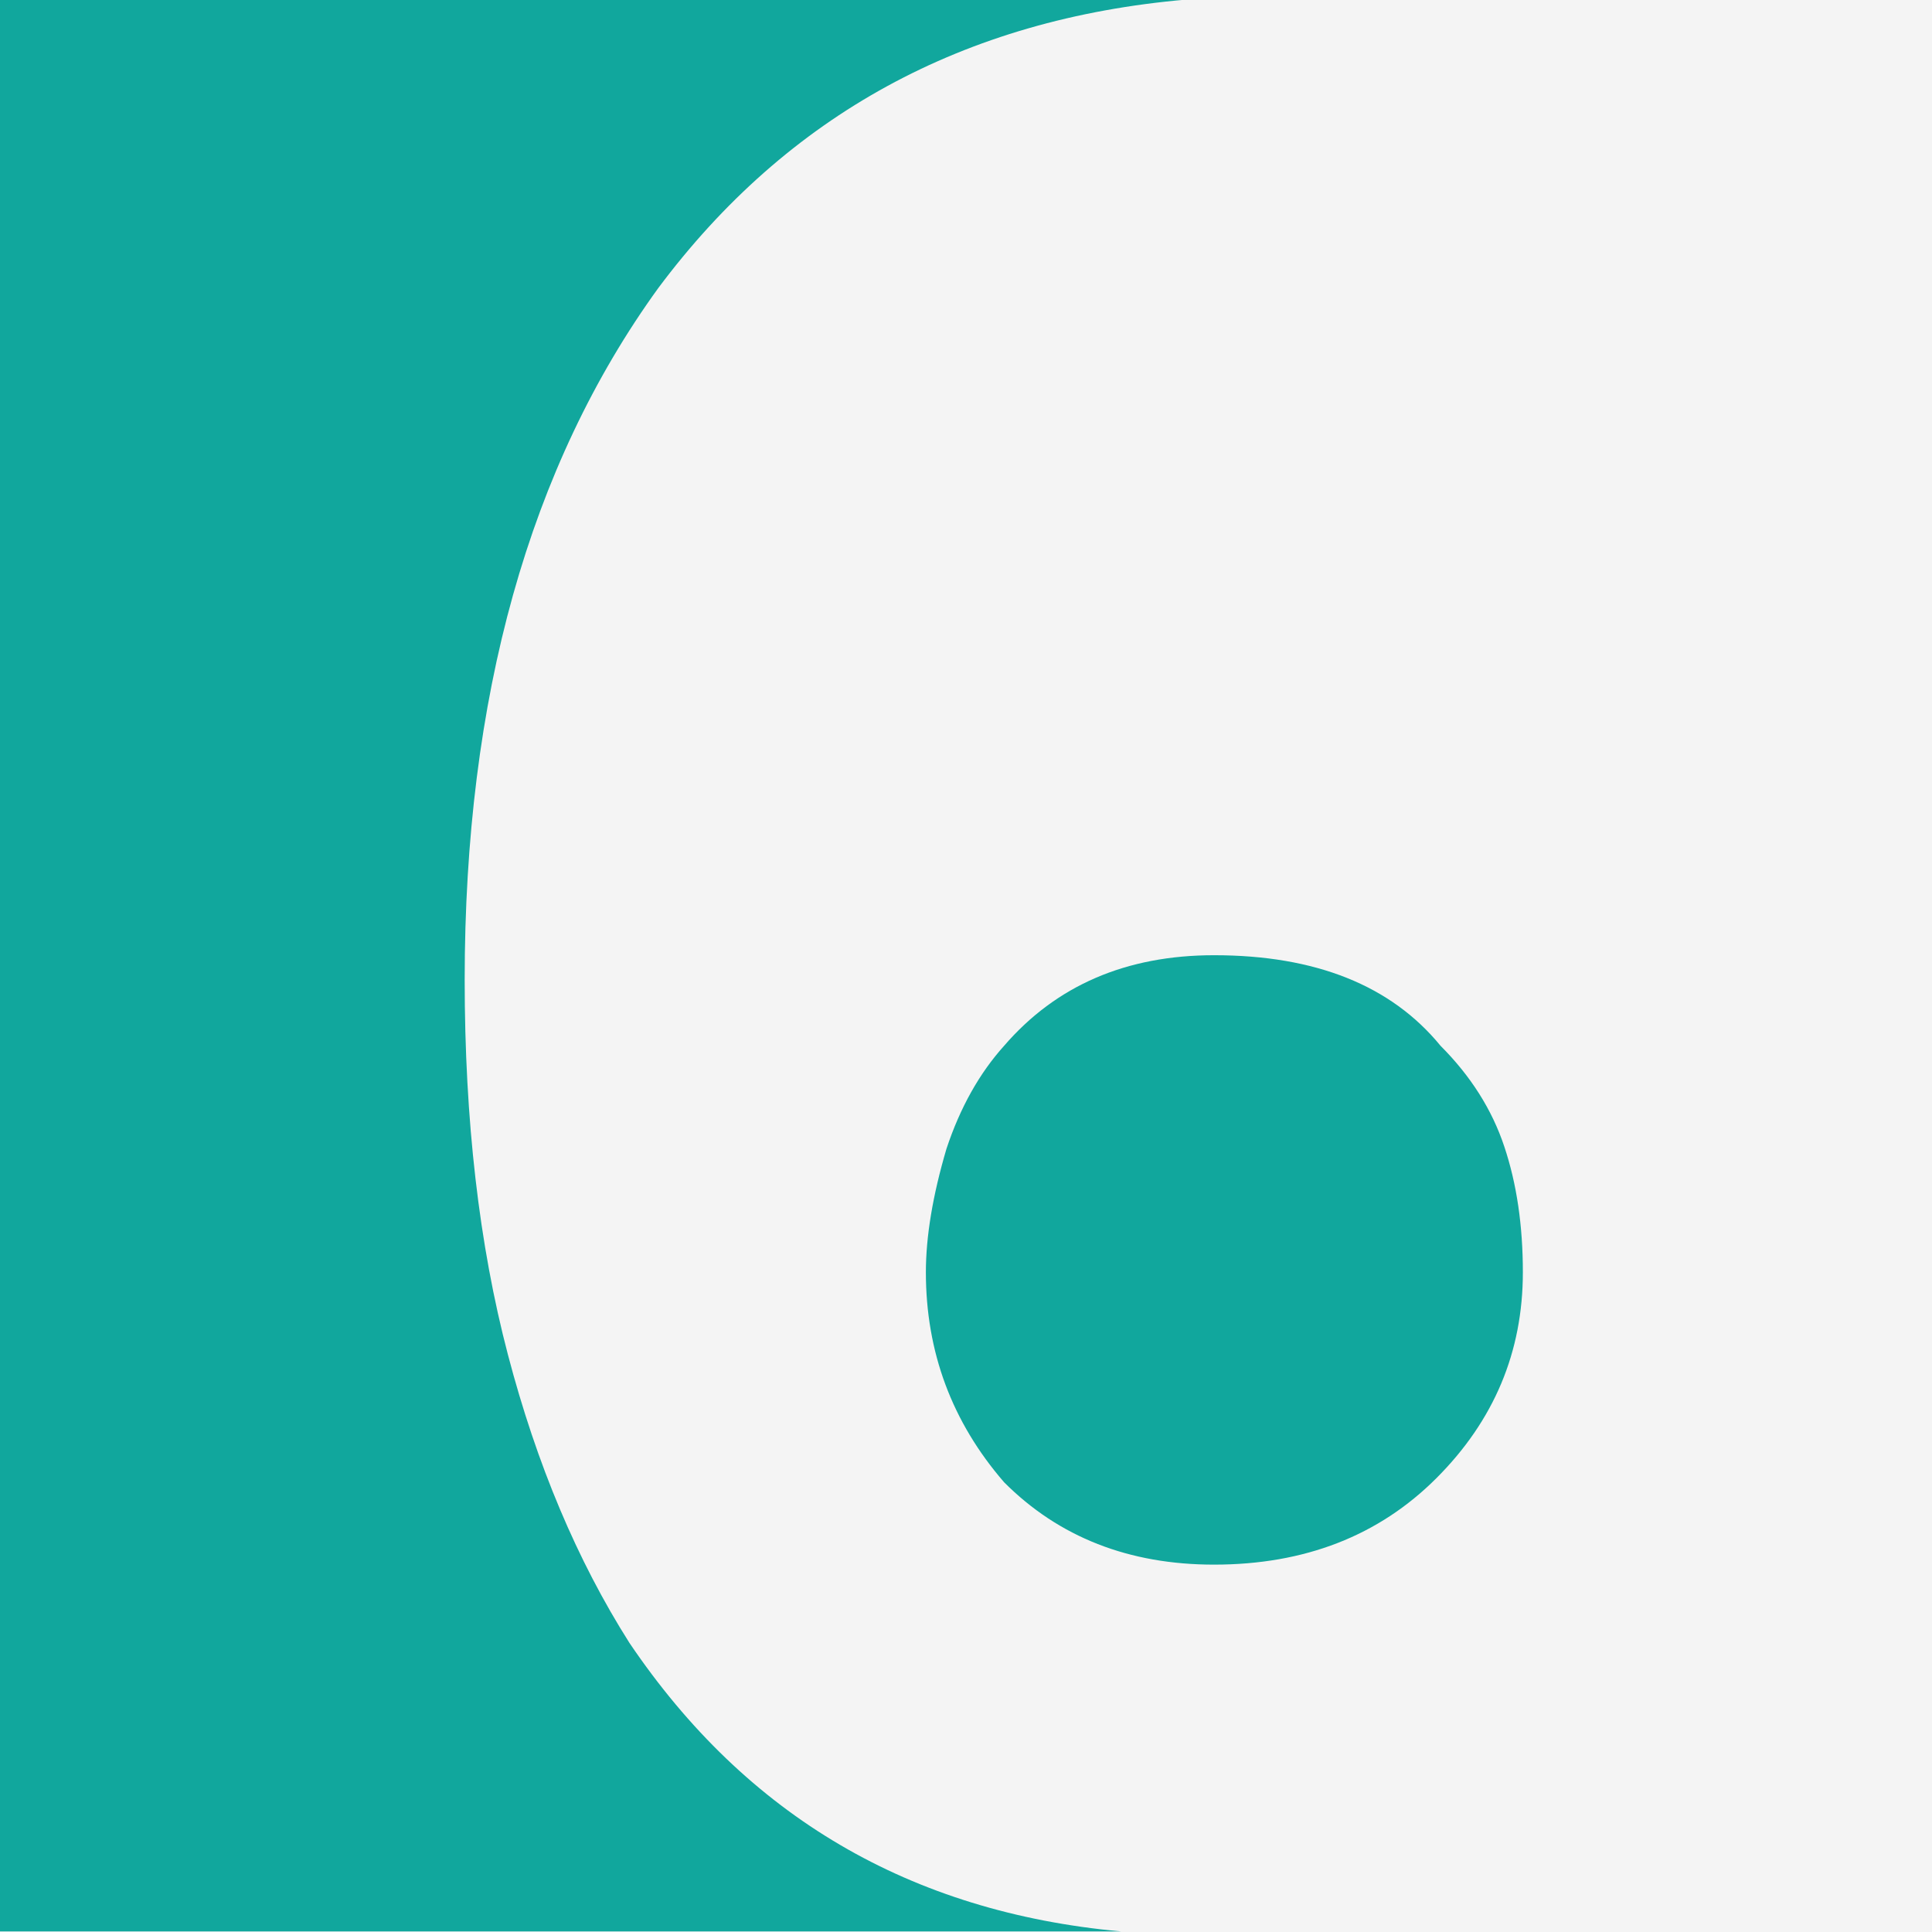 <?xml version="1.0" encoding="UTF-8" standalone="no"?>
<svg xmlns="http://www.w3.org/2000/svg" xmlns:xlink="http://www.w3.org/1999/xlink" xmlns:serif="http://www.serif.com/" width="100%" height="100%" viewBox="0 0 400 400" version="1.1" xml:space="preserve" style="fill-rule:evenodd;clip-rule:evenodd;stroke-linejoin:round;stroke-miterlimit:2;">
    <g id="Layer1">
        <rect x="0" y="0" width="400" height="400" style="fill:rgb(244,244,244);"></rect>
    </g>
    <g transform="matrix(5.296,0,0,5.296,-2204.55,-1004.62)">
        <path d="M475.077,234.522C474.596,233.073 473.763,231.76 472.583,230.578C470.651,228.219 467.697,227.037 463.729,227.037C460.294,227.037 457.557,228.219 455.521,230.578C454.555,231.652 453.802,232.993 453.268,234.603C452.729,236.428 452.463,238.038 452.463,239.432C452.463,242.545 453.479,245.282 455.521,247.641C457.664,249.789 460.403,250.861 463.729,250.861C467.271,250.861 470.169,249.734 472.422,247.48C474.675,245.227 475.801,242.545 475.801,239.432C475.801,237.609 475.562,235.971 475.077,234.522Z" style="fill:rgb(17,167,157);fill-rule:nonzero;"></path>
    </g>
    <g transform="matrix(5.296,0,0,5.296,-2204.55,-1004.62)">
        <path d="M440.873,253.919C438.831,250.699 437.249,246.945 436.123,242.651C434.996,238.361 434.433,233.476 434.433,228.003C434.433,216.951 436.952,207.936 441.998,200.96C447.055,194.185 453.942,190.429 462.647,189.678L416.23,189.678L416.23,265.2L460.09,265.2C451.859,264.449 445.452,260.696 440.873,253.919Z" style="fill:rgb(17,167,157);fill-rule:nonzero;"></path>
    </g>
</svg>
